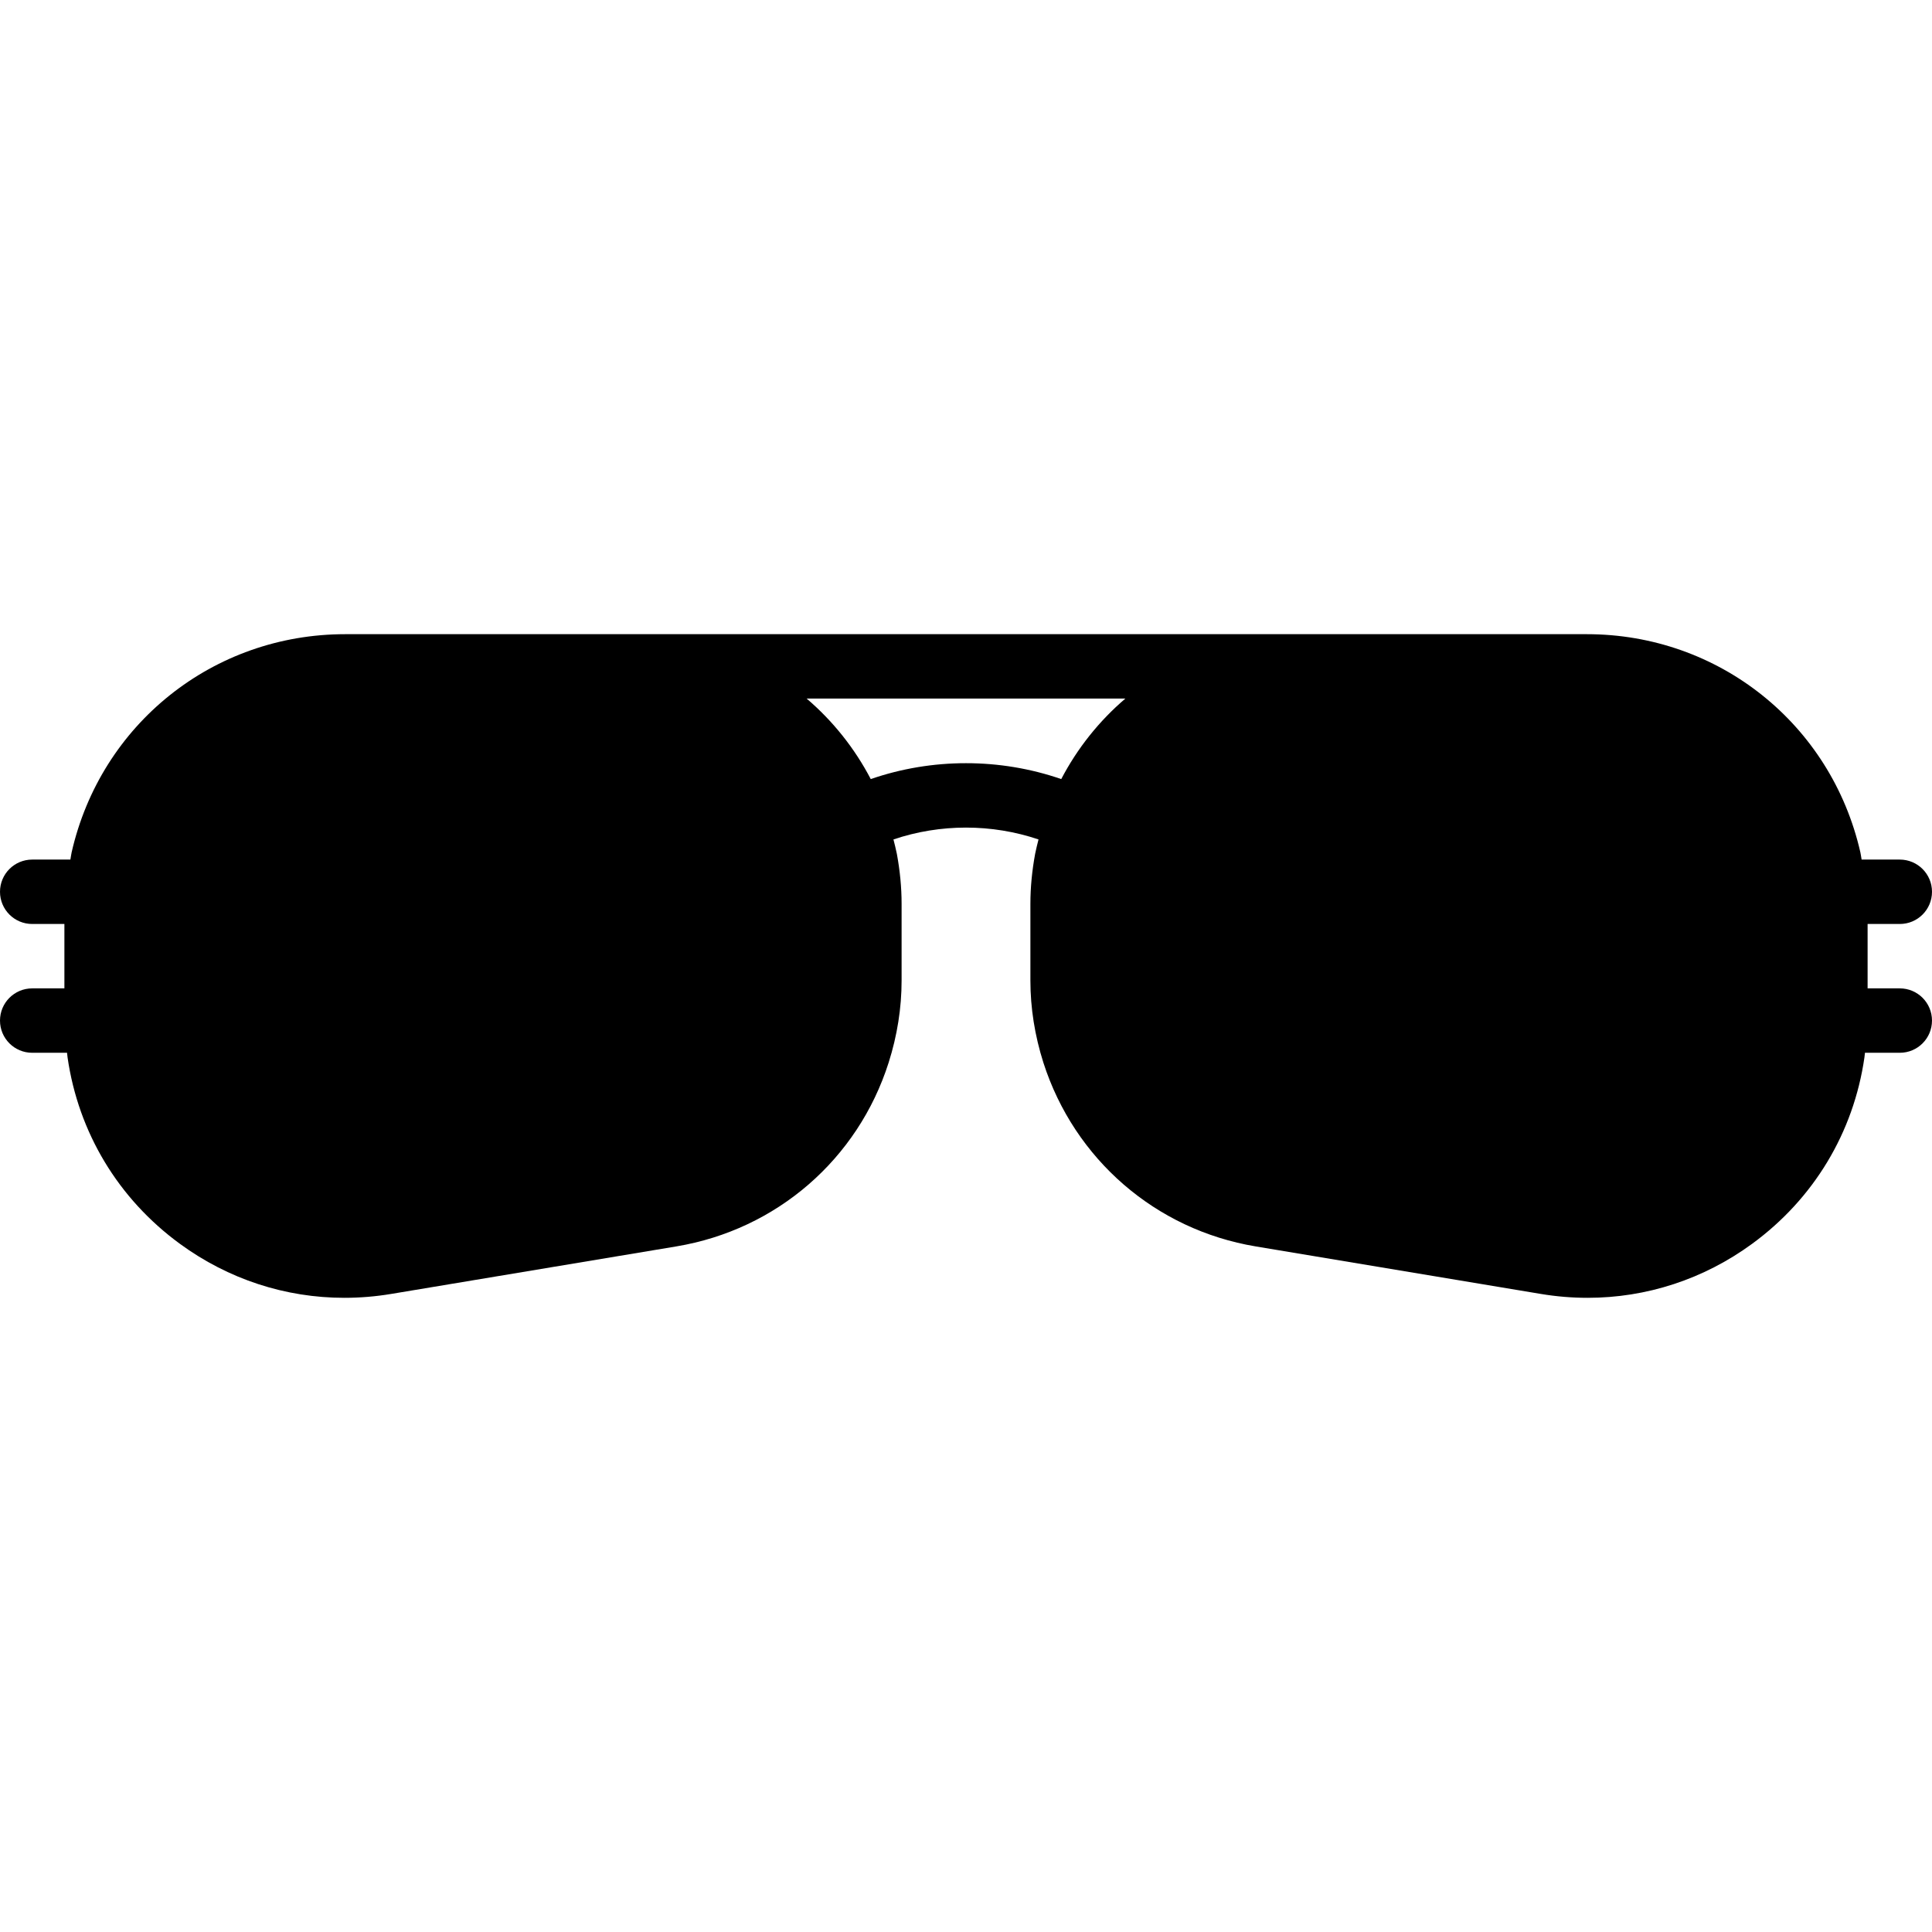 <?xml version="1.0" encoding="iso-8859-1"?>
<!-- Uploaded to: SVG Repo, www.svgrepo.com, Generator: SVG Repo Mixer Tools -->
<svg fill="#000000" height="800px" width="800px" version="1.1" id="Layer_1" xmlns="http://www.w3.org/2000/svg" xmlns:xlink="http://www.w3.org/1999/xlink" 
	 viewBox="0 0 512 512" xml:space="preserve">
<g>
	<g>
		<path d="M503.467,261.931h-8.533v-17.067h8.533c4.719,0,8.533-3.814,8.533-8.533c0-4.71-3.814-8.533-8.533-8.533h-10.121
			c-0.119-0.631-0.179-1.254-0.324-1.894c-7.748-34.048-37.555-57.839-72.482-57.839h-70.673h-5.385H167.518h-5.385H91.46
			c-34.927,0-64.734,23.791-72.482,57.839c-0.145,0.64-0.205,1.263-0.324,1.894H8.533c-4.719,0-8.533,3.823-8.533,8.533
			c0,4.719,3.814,8.533,8.533,8.533h8.533v17.067H8.533c-4.719,0-8.533,3.823-8.533,8.533c0,4.719,3.814,8.533,8.533,8.533h9.233
			c0.051,0.427,0.077,0.785,0.137,1.22c2.867,19.917,13.44,37.47,29.773,49.408c12.851,9.395,27.981,14.31,43.588,14.31
			c4.122,0,8.269-0.341,12.416-1.033l75.571-12.595c26.547-4.42,48.102-23.091,56.252-48.717c2.27-7.151,3.43-14.464,3.43-21.726
			v-20.378c0-4.284-0.427-8.738-1.263-13.252l-0.009-0.017c-0.247-1.271-0.58-2.509-0.887-3.755c12.407-4.19,26.044-4.19,38.443,0
			c-0.299,1.246-0.64,2.492-0.887,3.772c-0.836,4.514-1.263,8.969-1.263,13.252v20.378c0,7.262,1.161,14.575,3.439,21.743
			c8.226,25.626,29.781,44.288,56.243,48.7l75.571,12.595c4.147,0.691,8.294,1.033,12.416,1.033c15.607,0,30.737-4.915,43.588-14.31
			c16.333-11.938,26.906-29.491,29.773-49.417c0.06-0.435,0.085-0.794,0.136-1.212h9.233c4.719,0,8.533-3.814,8.533-8.533
			C512,265.754,508.186,261.931,503.467,261.931z M281.242,206.464c-16.265-5.615-34.219-5.615-50.483,0
			c-4.284-8.201-10.069-15.428-16.99-21.333h84.463C291.311,191.036,285.525,198.263,281.242,206.464z"/>
	</g>
</g>
</svg>